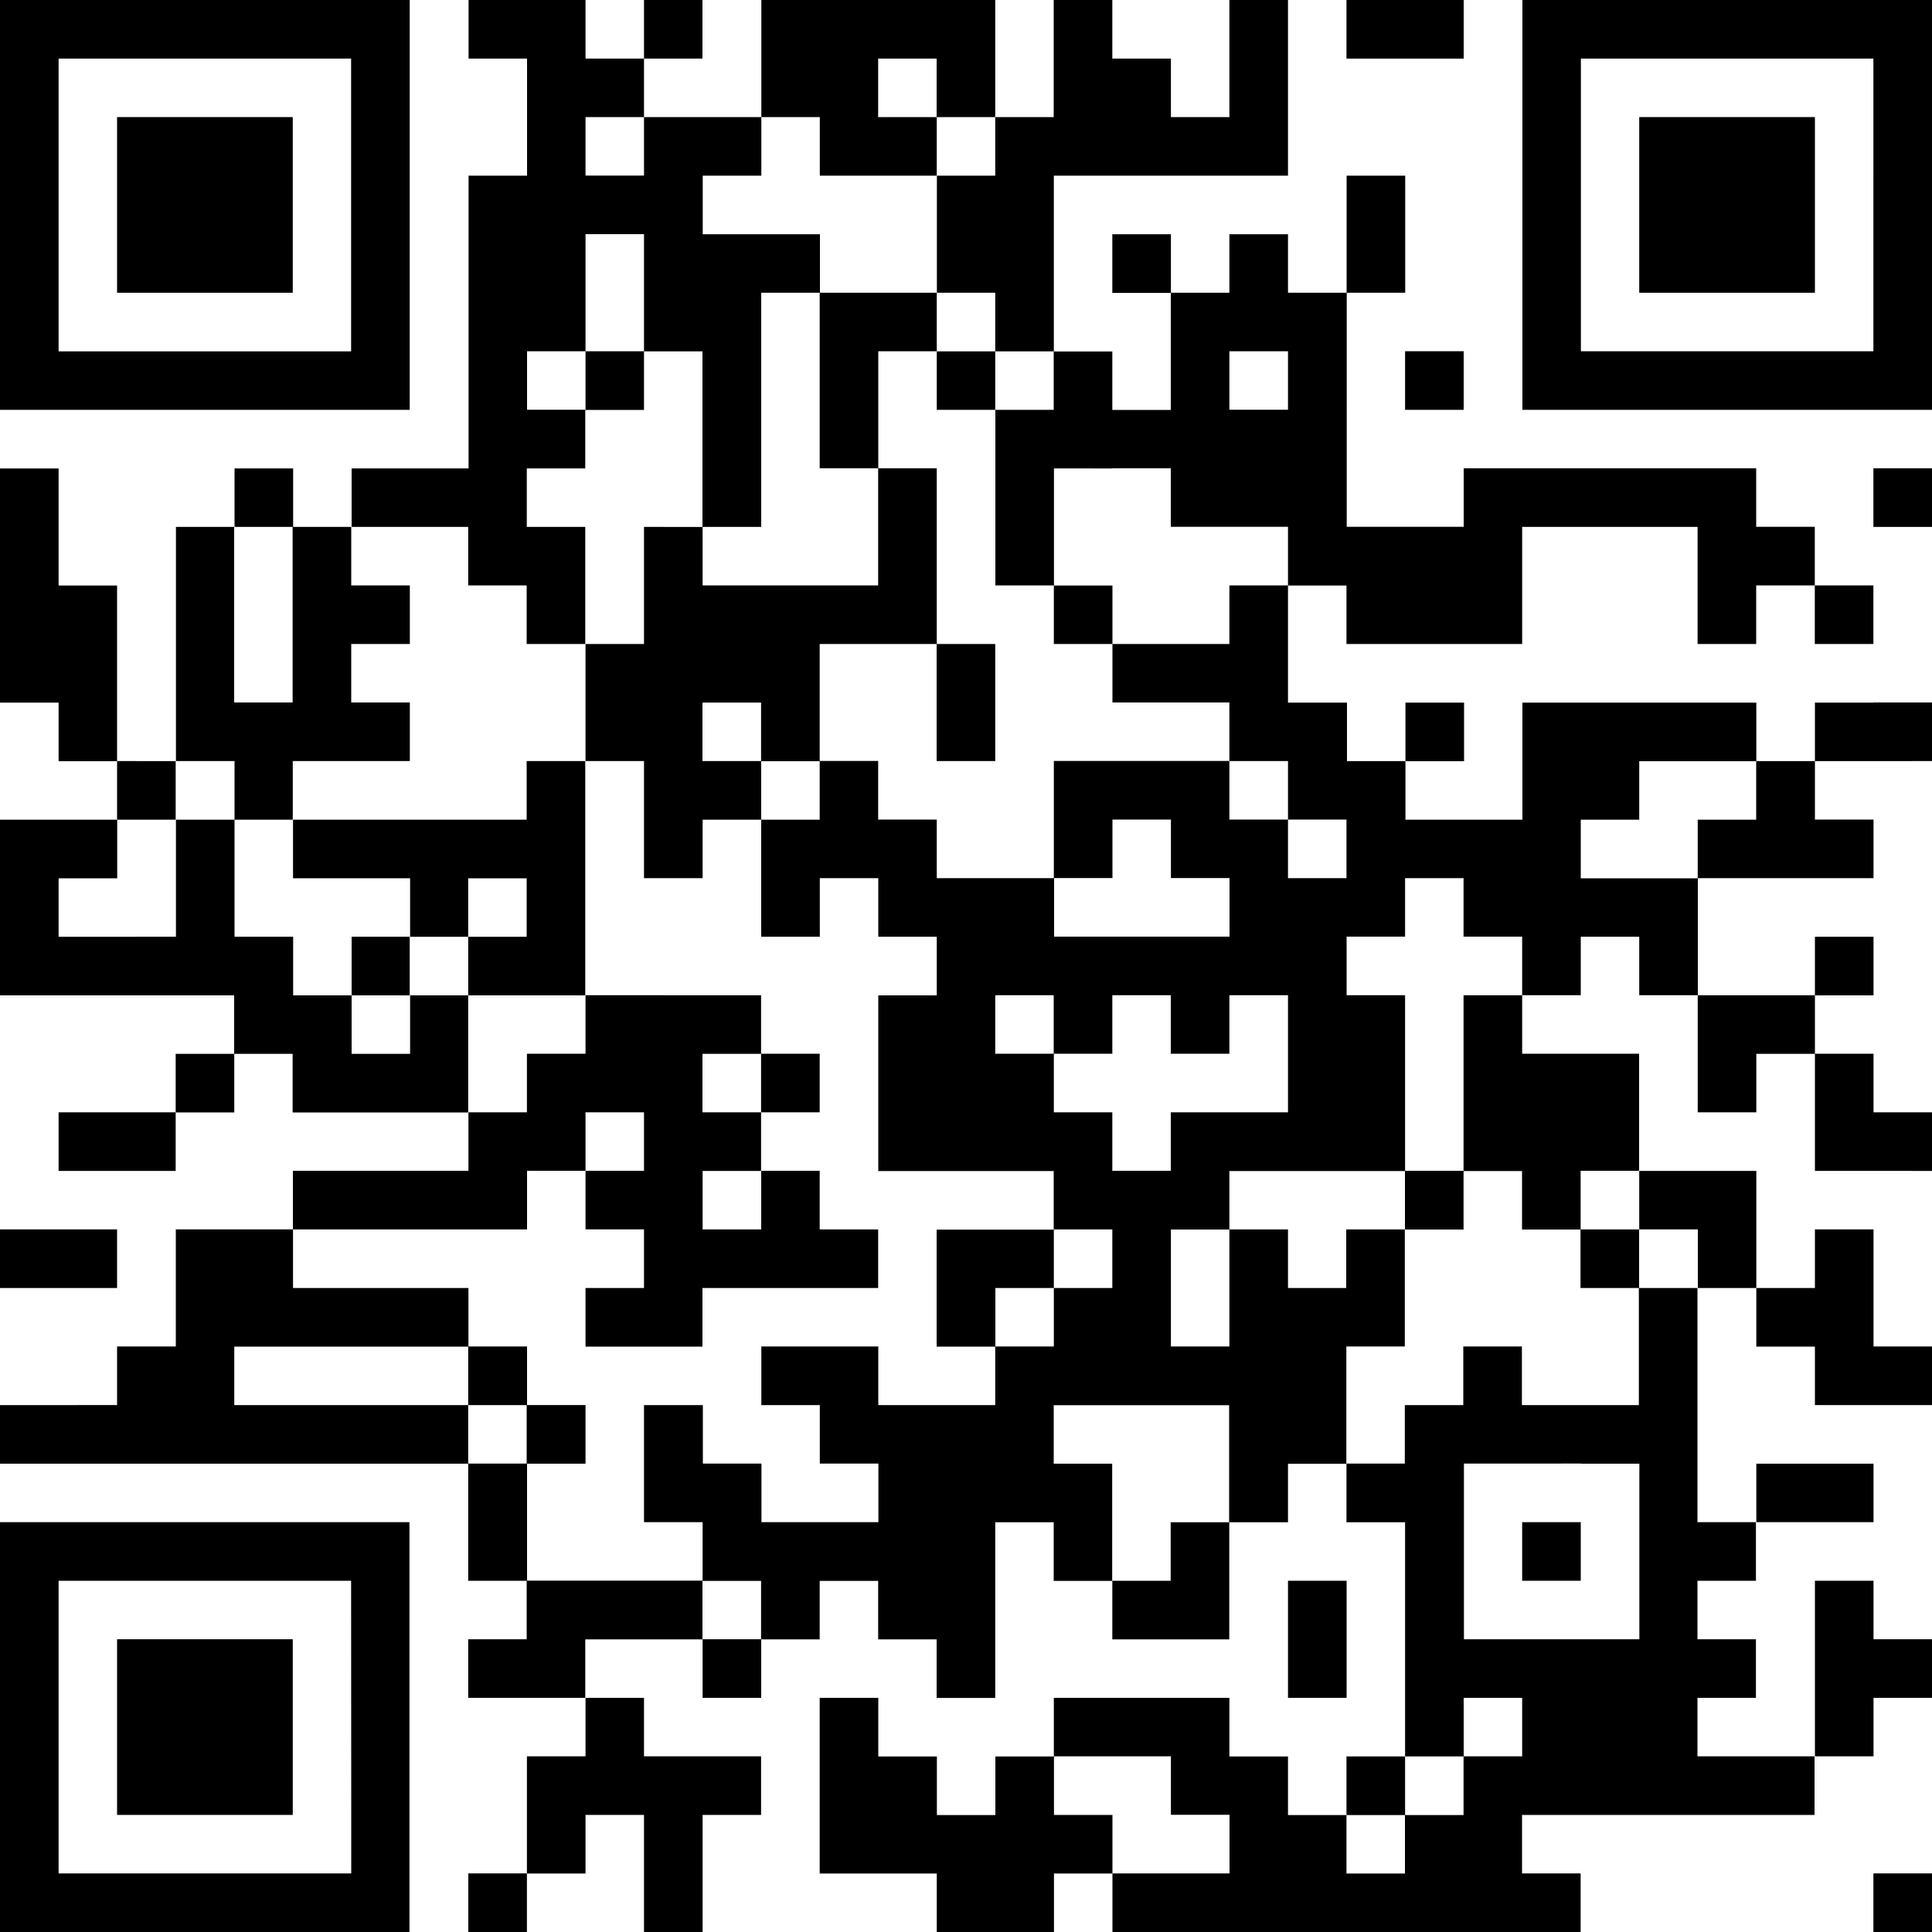 <?xml version="1.0" encoding="utf-8"?>
<!-- Generator: Adobe Illustrator 26.3.1, SVG Export Plug-In . SVG Version: 6.00 Build 0)  -->
<svg version="1.1" id="Layer_1" xmlns="http://www.w3.org/2000/svg" xmlns:xlink="http://www.w3.org/1999/xlink" x="0px" y="0px"
	 viewBox="0 0 150 150" enable-background="new 0 0 150 150" xml:space="preserve">
<g>
	<path d="M4.55,31.82h4.54h0h4.54h4.55h4.54h0h4.54v0h4.55V13.64V0h-4.55h-4.54h0h-4.54h-4.55H9.09h0H4.55H0v13.64v18.18L4.55,31.82
		L4.55,31.82z M4.55,13.64V4.55h4.54h0h4.54h4.55h4.54h0h4.54v9.09v13.64h-4.54h0h-4.54h-4.55H9.09h0H4.55V13.64z"/>
	<polygon points="4.55,100 9.09,100 9.09,95.45 4.55,95.45 4.55,95.45 0,95.45 0,100 4.55,100 	"/>
	<polygon points="9.09,86.36 4.55,86.36 4.55,90.91 9.09,90.91 9.09,90.91 13.64,90.91 13.64,86.36 9.09,86.36 	"/>
	<polygon points="18.18,22.73 22.73,22.73 22.73,13.64 22.73,9.09 18.18,9.09 13.64,9.09 9.09,9.09 9.09,13.64 9.09,22.73 
		13.64,22.73 	"/>
	<rect x="13.64" y="81.82" width="4.55" height="4.55"/>
	<polygon points="13.64,127.27 9.09,127.27 9.09,140.91 13.64,140.91 18.18,140.91 22.73,140.91 22.73,127.27 18.18,127.27 	"/>
	<path d="M22.73,118.18L22.73,118.18h-4.55h-4.55H9.09h0H4.55v0H0v22.72V150h4.55h4.54h0h4.54h4.54h0h4.54h4.54h0h4.54v-9.09h0
		v-22.73h-4.55H22.73z M27.27,140.91v4.54h-4.54h-4.54h0h-4.54H9.09h0H4.55v-4.54v-18.18h4.54h0h4.54h4.55h4.54h0h4.54L27.27,140.91
		L27.27,140.91z"/>
	<polygon points="40.91,136.36 40.91,140.91 40.91,145.45 36.36,145.45 36.36,150 40.91,150 40.91,145.46 45.46,145.46 
		45.46,140.91 45.46,140.91 50,140.91 50,140.91 50,140.91 50,150 54.55,150 54.55,140.91 59.09,140.91 59.09,136.36 54.55,136.36 
		50,136.36 50,131.82 45.46,131.82 45.46,136.36 	"/>
	<rect x="54.55" y="127.27" width="4.55" height="4.55"/>
	<rect x="100" y="122.73" width="4.55" height="9.09"/>
	<polygon points="113.64,4.55 113.64,0 109.09,0 104.54,0 104.54,4.55 109.09,4.55 	"/>
	<rect x="109.09" y="27.27" width="4.55" height="4.55"/>
	<rect x="118.18" y="118.18" width="4.55" height="4.55"/>
	<polygon points="131.82,95.45 131.82,100 136.36,100 136.36,90.91 131.82,90.91 131.82,90.91 127.27,90.91 127.27,95.45 	"/>
	<polygon points="131.82,9.09 131.82,9.09 127.27,9.09 127.27,13.64 127.27,22.73 131.82,22.73 131.82,22.73 136.36,22.73 
		140.91,22.73 140.91,13.64 140.91,9.09 136.36,9.09 	"/>
	<rect x="140.91" y="72.73" width="4.55" height="4.55"/>
	<polygon points="145.46,100 145.46,95.45 140.91,95.45 140.91,100 136.36,100 136.36,104.55 140.91,104.55 140.91,109.09 
		145.45,109.09 145.46,109.09 150,109.09 150,104.54 145.46,104.54 	"/>
	<polygon points="145.46,118.18 145.46,113.64 140.91,113.64 136.36,113.64 136.36,118.18 140.91,118.18 	"/>
	<polygon points="145.46,131.82 150,131.82 150,127.27 145.46,127.27 145.46,122.73 140.91,122.73 140.91,136.36 145.46,136.36 	"/>
	<path d="M145.46,0L145.46,0h-4.55h-4.55h-4.54h0h-4.54h-4.54h0h-4.54v13.64v18.18h4.54v0h4.55h4.54h0h4.54h4.55h4.55v0H150V13.64V0
		H145.46z M145.45,27.27h-4.54h-4.55h-4.54h0h-4.54h-4.54V13.64V4.55h4.54h4.54h0h4.54h4.55h4.54v9.09V27.27z"/>
	<rect x="145.45" y="36.36" width="4.55" height="4.55"/>
	<path d="M145.45,54.55h-4.54v4.54h-4.55v-4.54h-4.54h0h-4.54h-4.54h0h-4.54v9.09h-4.54h0h-4.54v-4.54h4.55v-4.55h-4.55v4.54h-4.54
		v-4.54H100v-9.09h4.54V50h4.55h4.54v0h4.55v-9.09h4.54h0h4.54h4.54V50h4.55v-4.55h4.55V50h4.55v-4.55h-4.55v-4.55h-4.55v-4.54
		h-4.54h0h-4.54h-4.54h0h-4.54h-4.55v4.54h-4.54h-4.54V22.73h4.54v-9.09h-4.55v9.09H100v-4.54h-4.55v4.54h-4.54v-4.54h-4.55v4.55
		h4.54v9.09h-4.54v-4.54h-4.54V13.64h4.54h4.54h0h4.54H100V0h-4.55v9.09h-4.54V4.55h-4.55V0h-4.55v9.09h-4.54v4.55h-4.54V9.09h4.54
		V0h-4.54h0h-4.54h-4.54h0h-4.54v9.09h4.54v4.55h4.55h4.54v9.09h-4.54h-4.54v-4.54h-4.55h-4.55v-4.55h4.55V9.09h-4.55H50V4.55h4.54
		V0H50v4.55h-4.54V0h-4.54h0h-4.54v4.55h4.54v9.09h-4.54v22.73h-4.54h0h-4.54v4.54h-4.54v-4.54h-4.55v4.54h-4.55v18.18h4.55v4.55
		h4.54v4.55h4.55h4.54v4.54h-4.54v4.55h4.54v4.54h-4.54v-4.54h-4.54v-4.55h-4.55v-9.09h-4.55v9.09H9.09h0H4.55v-4.54h4.55v-4.55
		h4.54v-4.55H9.09V45.46H4.55v-9.09H0v18.18h4.55v4.55h4.54v4.54H4.55H0v13.64h4.55h4.54h0h4.54h4.55v4.54h4.54v4.55h4.55h4.54h0
		h4.54v-9.09h-4.54v-4.55h4.54v-4.54h4.54v4.54h-4.54v4.55h4.55v0h4.54V59.09h-4.55v4.55h-4.54h-4.54h0h-4.54h-4.54v-4.55h4.54v0
		h4.55v-4.55h-4.55V50h4.55v-4.55h-4.55v-4.54h4.54h0h4.54v4.54h4.54V50h4.55v-9.09h-4.54v-4.54h4.54v-4.54H50v-4.55h4.54v13.63H50
		V50h-4.54v9.09H50v9.09h4.55v-4.54h4.55v-4.54h4.54v4.54h-4.54v9.09h4.55v-4.55h4.54v4.55h4.54v4.55h-4.54v13.64h4.54h0h4.54v0
		h4.54v4.55h-4.54h-4.55V100v4.55h4.55v4.54h-4.54h0h-4.54v-4.55h-4.54h0h-4.54v4.55h4.54v4.54h4.55v4.55h-4.54h0h-4.54v-4.55h-4.55
		v-4.54H50v9.09h4.55v4.54H50h0h-4.54h-4.54v-4.54v-4.54h4.54v-4.55h-4.54v-4.55h-4.55V100h-4.54h0h-4.54h-4.54v-4.55h4.54h4.54h0
		h4.54h4.55v-4.55h4.54v-4.54H50v4.54h-4.54v4.55H50V100h-4.54v4.55H50h0h4.54V100h4.55v0h4.54v0h4.55v-4.55h-4.54v-4.55h-4.55
		v-4.54h-4.55v-4.54h4.55v4.54h4.55v-4.55h-4.55v-4.54h-4.55H50h0h-4.54v4.54h-4.55v4.55h-4.54v4.54h-4.54h0h-4.54h-4.55v4.55h-4.54
		h-4.55V100v4.54H9.09v4.55H4.55H0v4.55h4.55h4.55v0h4.54v0h4.55h4.54h0h4.54h4.54h0h4.54v4.54v4.55h4.54v4.54h-4.54v4.55h4.55v0
		h4.54v-4.54H50h0h4.54v-4.54h4.55v4.54h4.55v-4.54h4.54v4.54h4.54v4.55h4.55v-13.64h4.54v4.55h4.55v4.54h4.54h0h4.54v-9.09h-4.55
		v4.54h-4.54v-4.54v-4.55h-4.54v-4.54h4.54h4.54h0h4.54v9.09H100v-4.54h4.54v4.54h4.55v18.18h4.54v4.55h-4.54v-4.55h-4.55v4.55h4.54
		v4.54h-4.54v-4.54H100v-4.55h-4.55v-4.55h-4.54h0h-4.54h-4.55v4.55h-4.54v4.55h-4.54v-4.55h-4.55v-4.55h-4.55v9.09h4.55v0h-4.55
		v4.55h4.55h4.54V150h4.55h4.55v-4.54h4.54V150h4.54h0h4.54H100h0h4.54h4.54h0h4.54h4.55h4.55v-4.55h-4.55v-4.54h4.54h0h4.54h4.54h0
		h4.54h4.55v-4.55h-4.55h-4.54v-4.54h4.54v-4.55h-4.54v-4.54h4.54v-4.55h-4.54V100h-4.55v9.09h-4.54h0h-4.54v-4.55h-4.55v4.55h-4.54
		v4.54h-4.54v-9.09h4.54V100v-4.55h-4.55V100H100v-4.55h-4.55V100v4.54h-4.54V100h-4.55h-4.54v-4.55h4.54V100h4.55v-4.54h4.54v-4.54
		H100h4.54h0h4.54v4.54h4.55v-4.54h4.54v4.54h4.54V100h4.55v-4.55h-4.54v-4.55h4.54v-9.09h-4.54h0h-4.54v-4.54h-4.55v13.63h-4.54
		V77.27h-4.54v-4.55h4.54v-4.54h4.54v4.54h4.55v4.55h4.55v-4.54h4.54v4.54h4.54v9.09h4.55v-4.54h4.55v9.09h4.54v0H150v-4.55h-4.54
		v-4.55h-4.55v-4.54h-4.55h-4.54v-9.09h4.54v0h4.55v0h4.55v-4.55h-4.55v-4.54h4.54h0H150v-4.55H145.45L145.45,54.55z M68.18,9.09
		V4.55h4.54v4.54H68.18z M18.18,54.55V40.91h4.54v13.63H18.18z M45.46,9.09H50v4.54h-4.54V9.09z M45.46,27.27v4.54h-4.54v-4.54
		H45.46v-9.09H50v9.09H45.46z M54.55,90.91h4.55v4.54h-4.55V90.91z M31.82,109.09L31.82,109.09h-4.55h-4.54h0h-4.54v-4.54h4.54h0
		h4.54h4.54h0h4.54v4.54h4.54v4.54h-4.54v-4.54H31.82z M95.45,145.45h-4.54h0h-4.54v-4.54h-4.54v-4.55h4.54h4.54v4.54h4.55v0V145.45
		z M118.18,136.36h-4.54v-4.54h4.54V136.36z M122.73,113.64L122.73,113.64h4.55v4.54v9.09h-4.54h0h-4.54h-4.54v-9.09v-4.55h4.54v0
		H122.73z M81.82,104.54h-4.54V100h4.54V104.54z M95.45,27.27H100v4.54h-4.55V27.27z M86.36,36.36h4.54v4.54h4.55H100v4.55h-4.55V50
		h-4.54h0h-4.54v-4.54h-4.54v-9.09H86.36z M77.27,22.73v4.55h4.54v4.54h-4.54v-4.54h-4.54v-4.55H77.27z M59.09,59.09h-4.55v-4.54
		h4.55V59.09z M72.73,68.18v-4.55h-4.55v-4.55h-4.54V50h4.54h4.54v9.09h4.55V50h-4.54V36.36h-4.55v9.09h-4.54h0h-4.54h-4.55v-4.54
		h4.55V22.73h4.54v13.63h4.55v-9.09h4.54v4.55h4.55v13.63h4.54V50h4.55v4.54h4.54h0h4.54v4.54h-4.54h0h-4.54h-4.55v9.09h4.55v-4.54
		h4.54v4.54h4.55v4.55h-4.54h0h-4.54h-4.54v-4.54h-4.55H72.73z M77.27,77.27h4.54v4.54h-4.54V77.27z M100,86.36h-4.55h-4.55v4.54
		h-4.54v-4.54h-4.54v-4.55h4.54v-4.54h4.54v4.54h4.55v-4.54H100V86.36z M100,68.18v-4.55h-4.55v-4.54H100v4.54h4.54v4.55H100z
		 M136.36,63.64h-4.55v4.55h-4.54h-4.54v-4.55h4.54v-4.54h4.54h0h4.54V63.64z"/>
	<rect x="145.45" y="145.45" width="4.55" height="4.55"/>
</g>
</svg>
